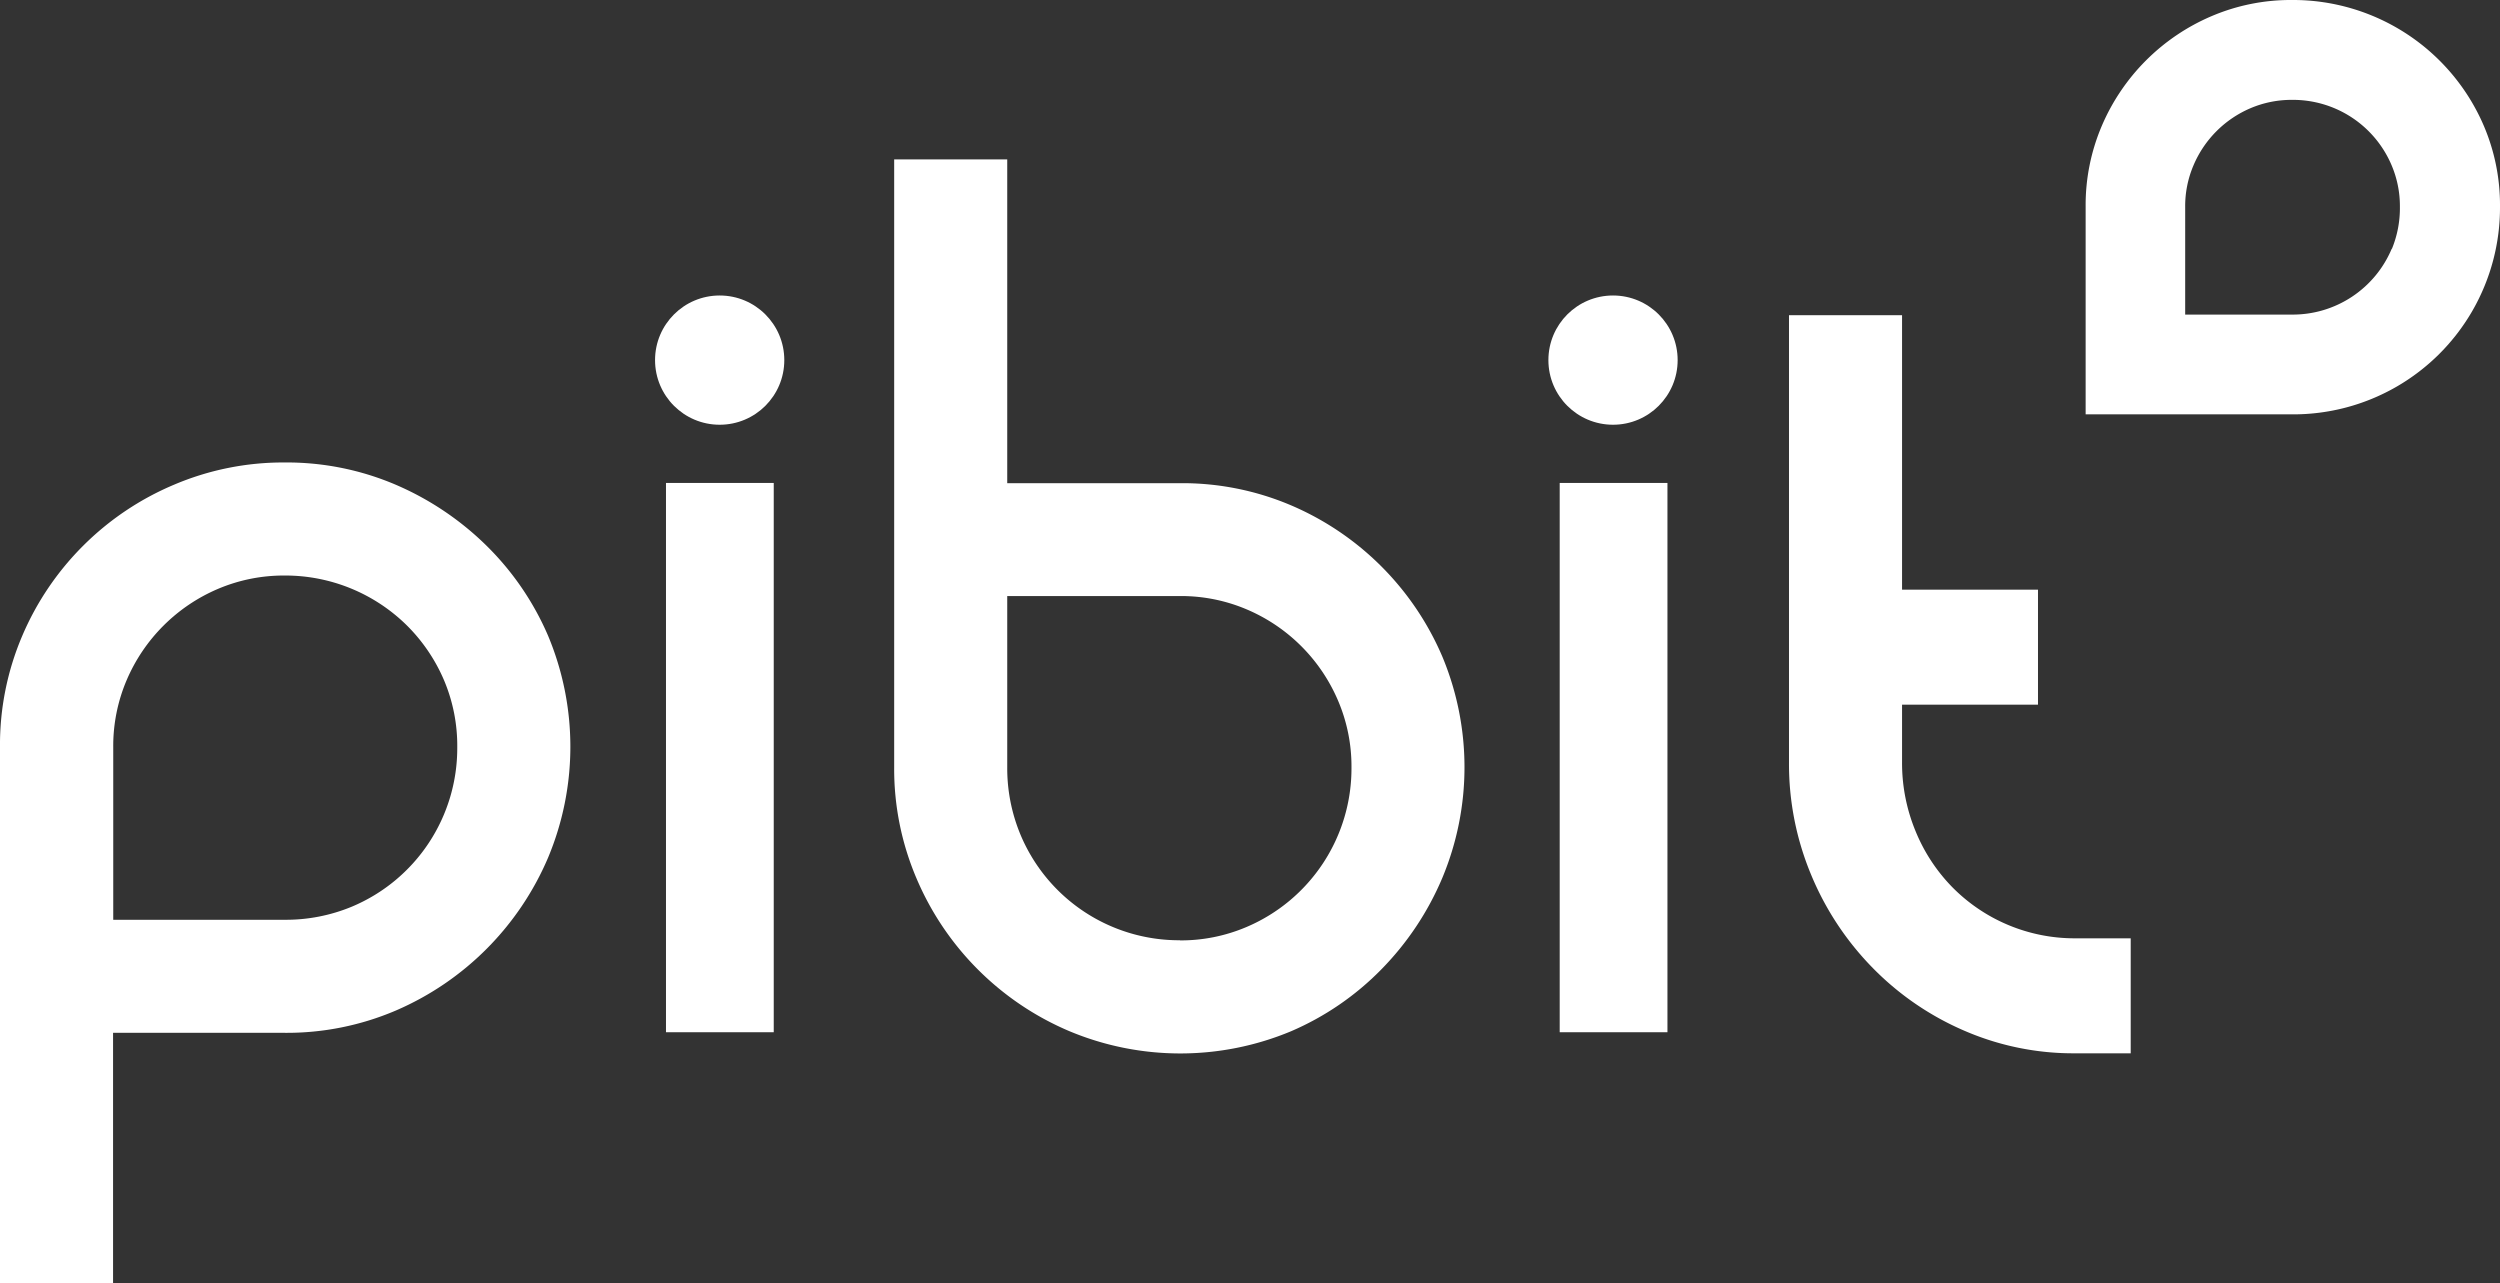 <svg id="Logo" xmlns="http://www.w3.org/2000/svg" viewBox="0 0 541.98 278.17"><rect x="0" y="0" width="541.98" height="278.17" fill="#333333" stroke="none"/><defs><style>.cls-1{fill:#fff;}</style></defs><title>Pibit logo wit zonder</title><path class="cls-1" d="M203.42,106.7a60.12,60.12,0,0,1,24.09,4.82,64.08,64.08,0,0,1,19.69,13.22,61.42,61.42,0,0,1,13.36,19.55,62.31,62.31,0,0,1,0,48.06,62.89,62.89,0,0,1-33.05,33.18,60.12,60.12,0,0,1-24.09,4.82H166.24V284.6H141.73V168.39a60.17,60.17,0,0,1,4.82-24.1,61.84,61.84,0,0,1,32.91-32.77A60.44,60.44,0,0,1,203.42,106.7ZM218,203a37.25,37.25,0,0,0,22.86-34.56A36.46,36.46,0,0,0,238,153.93a37.43,37.43,0,0,0-8-11.84,37.52,37.52,0,0,0-26.57-10.88A36.46,36.46,0,0,0,189,134.1a37.47,37.47,0,0,0-19.83,19.83,36.46,36.46,0,0,0-2.89,14.46v37.45h37.18A37.24,37.24,0,0,0,218,203Z" transform="translate(-141.73 -6.44)"/><path class="cls-1" d="M309.47,111.14V230.22H286.11V111.14Z" transform="translate(-141.73 -6.44)"/><circle class="cls-1" cx="156.02" cy="78.07" r="14.01"/><path class="cls-1" d="M421.64,116a62.22,62.22,0,0,1,32.77,32.77,62.29,62.29,0,0,1,0,48,63.48,63.48,0,0,1-13.22,19.83A61.23,61.23,0,0,1,421.64,230a62.29,62.29,0,0,1-48.05,0,62.42,62.42,0,0,1-33.19-33.18,60.4,60.4,0,0,1-4.82-24V41h24.51v70.19h37.45A60.17,60.17,0,0,1,421.64,116Zm-24.1,94.31A36.29,36.29,0,0,0,412,207.39a37.35,37.35,0,0,0,22.72-34.56,36.28,36.28,0,0,0-2.89-14.45A37.38,37.38,0,0,0,412,138.55a36.29,36.29,0,0,0-14.46-2.89H360.09v37.17a37.47,37.47,0,0,0,2.89,14.6,37.26,37.26,0,0,0,34.56,22.85Z" transform="translate(-141.73 -6.44)"/><path class="cls-1" d="M603.65,209.86v24.93H591.53a59.43,59.43,0,0,1-23.95-4.9,62.16,62.16,0,0,1-19.83-13.58,63.51,63.51,0,0,1-13.36-20.17,62.4,62.4,0,0,1-4.82-24.37v-97h24.51v59.5h29.47v24.93H554.08v12.61A38.59,38.59,0,0,0,557,186.61a37.76,37.76,0,0,0,8,12.19,37.23,37.23,0,0,0,26.57,11.06Z" transform="translate(-141.73 -6.44)"/><path class="cls-1" d="M503.22,111.14V230.22H479.86V111.14Z" transform="translate(-141.73 -6.44)"/><circle class="cls-1" cx="349.69" cy="78.07" r="14.01"/><path class="cls-1" d="M680.23,33.78a45,45,0,0,0-41.6-27.34,43.68,43.68,0,0,0-17.4,3.48,45.08,45.08,0,0,0-23.87,23.86,43.76,43.76,0,0,0-3.48,17.41V96.27h44.75a44.83,44.83,0,0,0,45.08-45.08A43.76,43.76,0,0,0,680.23,33.78Zm-20,26.6a23.28,23.28,0,0,1-21.57,14.26h-23.2V51.27a22.5,22.5,0,0,1,1.81-9,23.36,23.36,0,0,1,12.37-12.38,22.7,22.7,0,0,1,9-1.8,23.22,23.22,0,0,1,21.57,14.18,22.67,22.67,0,0,1,1.8,9A23.35,23.35,0,0,1,660.28,60.38Z" transform="translate(-141.73 -6.44)"/></svg>